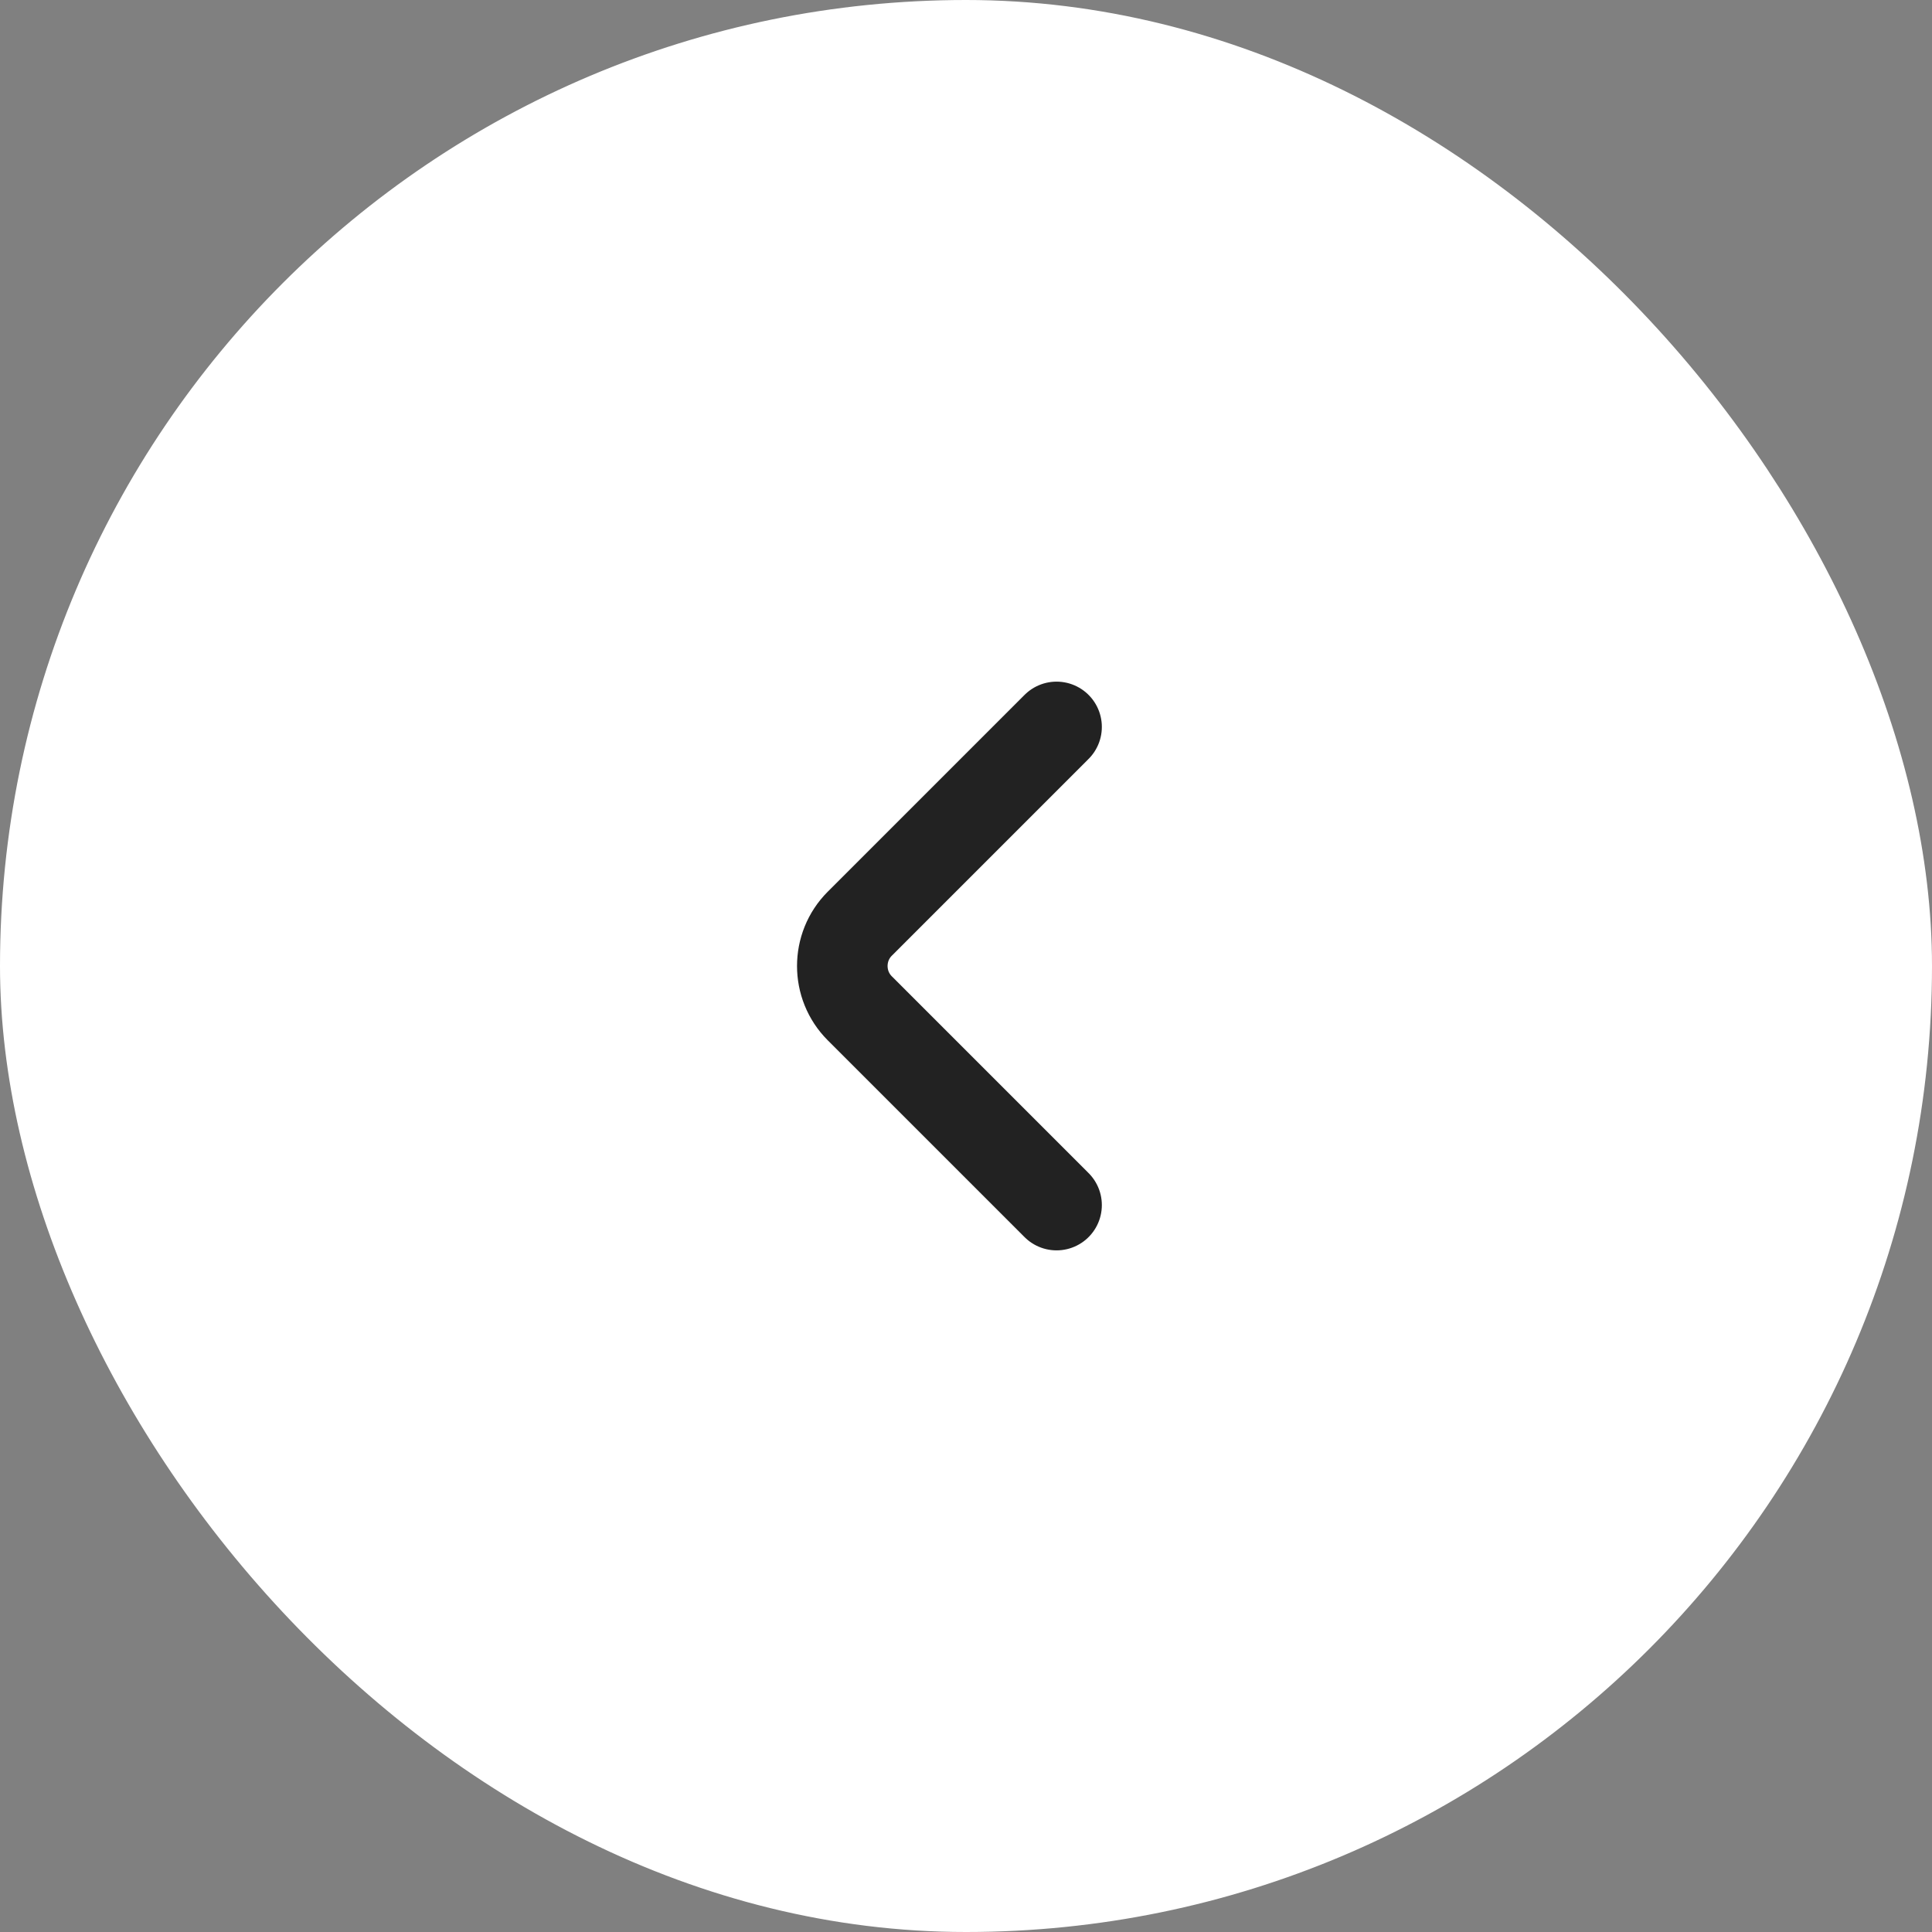 <svg width="32" height="32" viewBox="0 0 32 32" fill="none" xmlns="http://www.w3.org/2000/svg">
<rect x="0" y="0" width="32" height="32" fill="#808080" stroke="none"/>
<rect x="0.5" y="0.5" width="31" height="31" rx="15.5" fill="white"/>
<path d="M17.5 19.96L14.24 16.7C13.855 16.315 13.855 15.685 14.24 15.3L17.5 12.04" stroke="#222222" stroke-width="1.5" stroke-miterlimit="10" stroke-linecap="round" stroke-linejoin="round"/>
<rect x="0.5" y="0.5" width="31" height="31" rx="15.5" stroke="white"/>
</svg>
